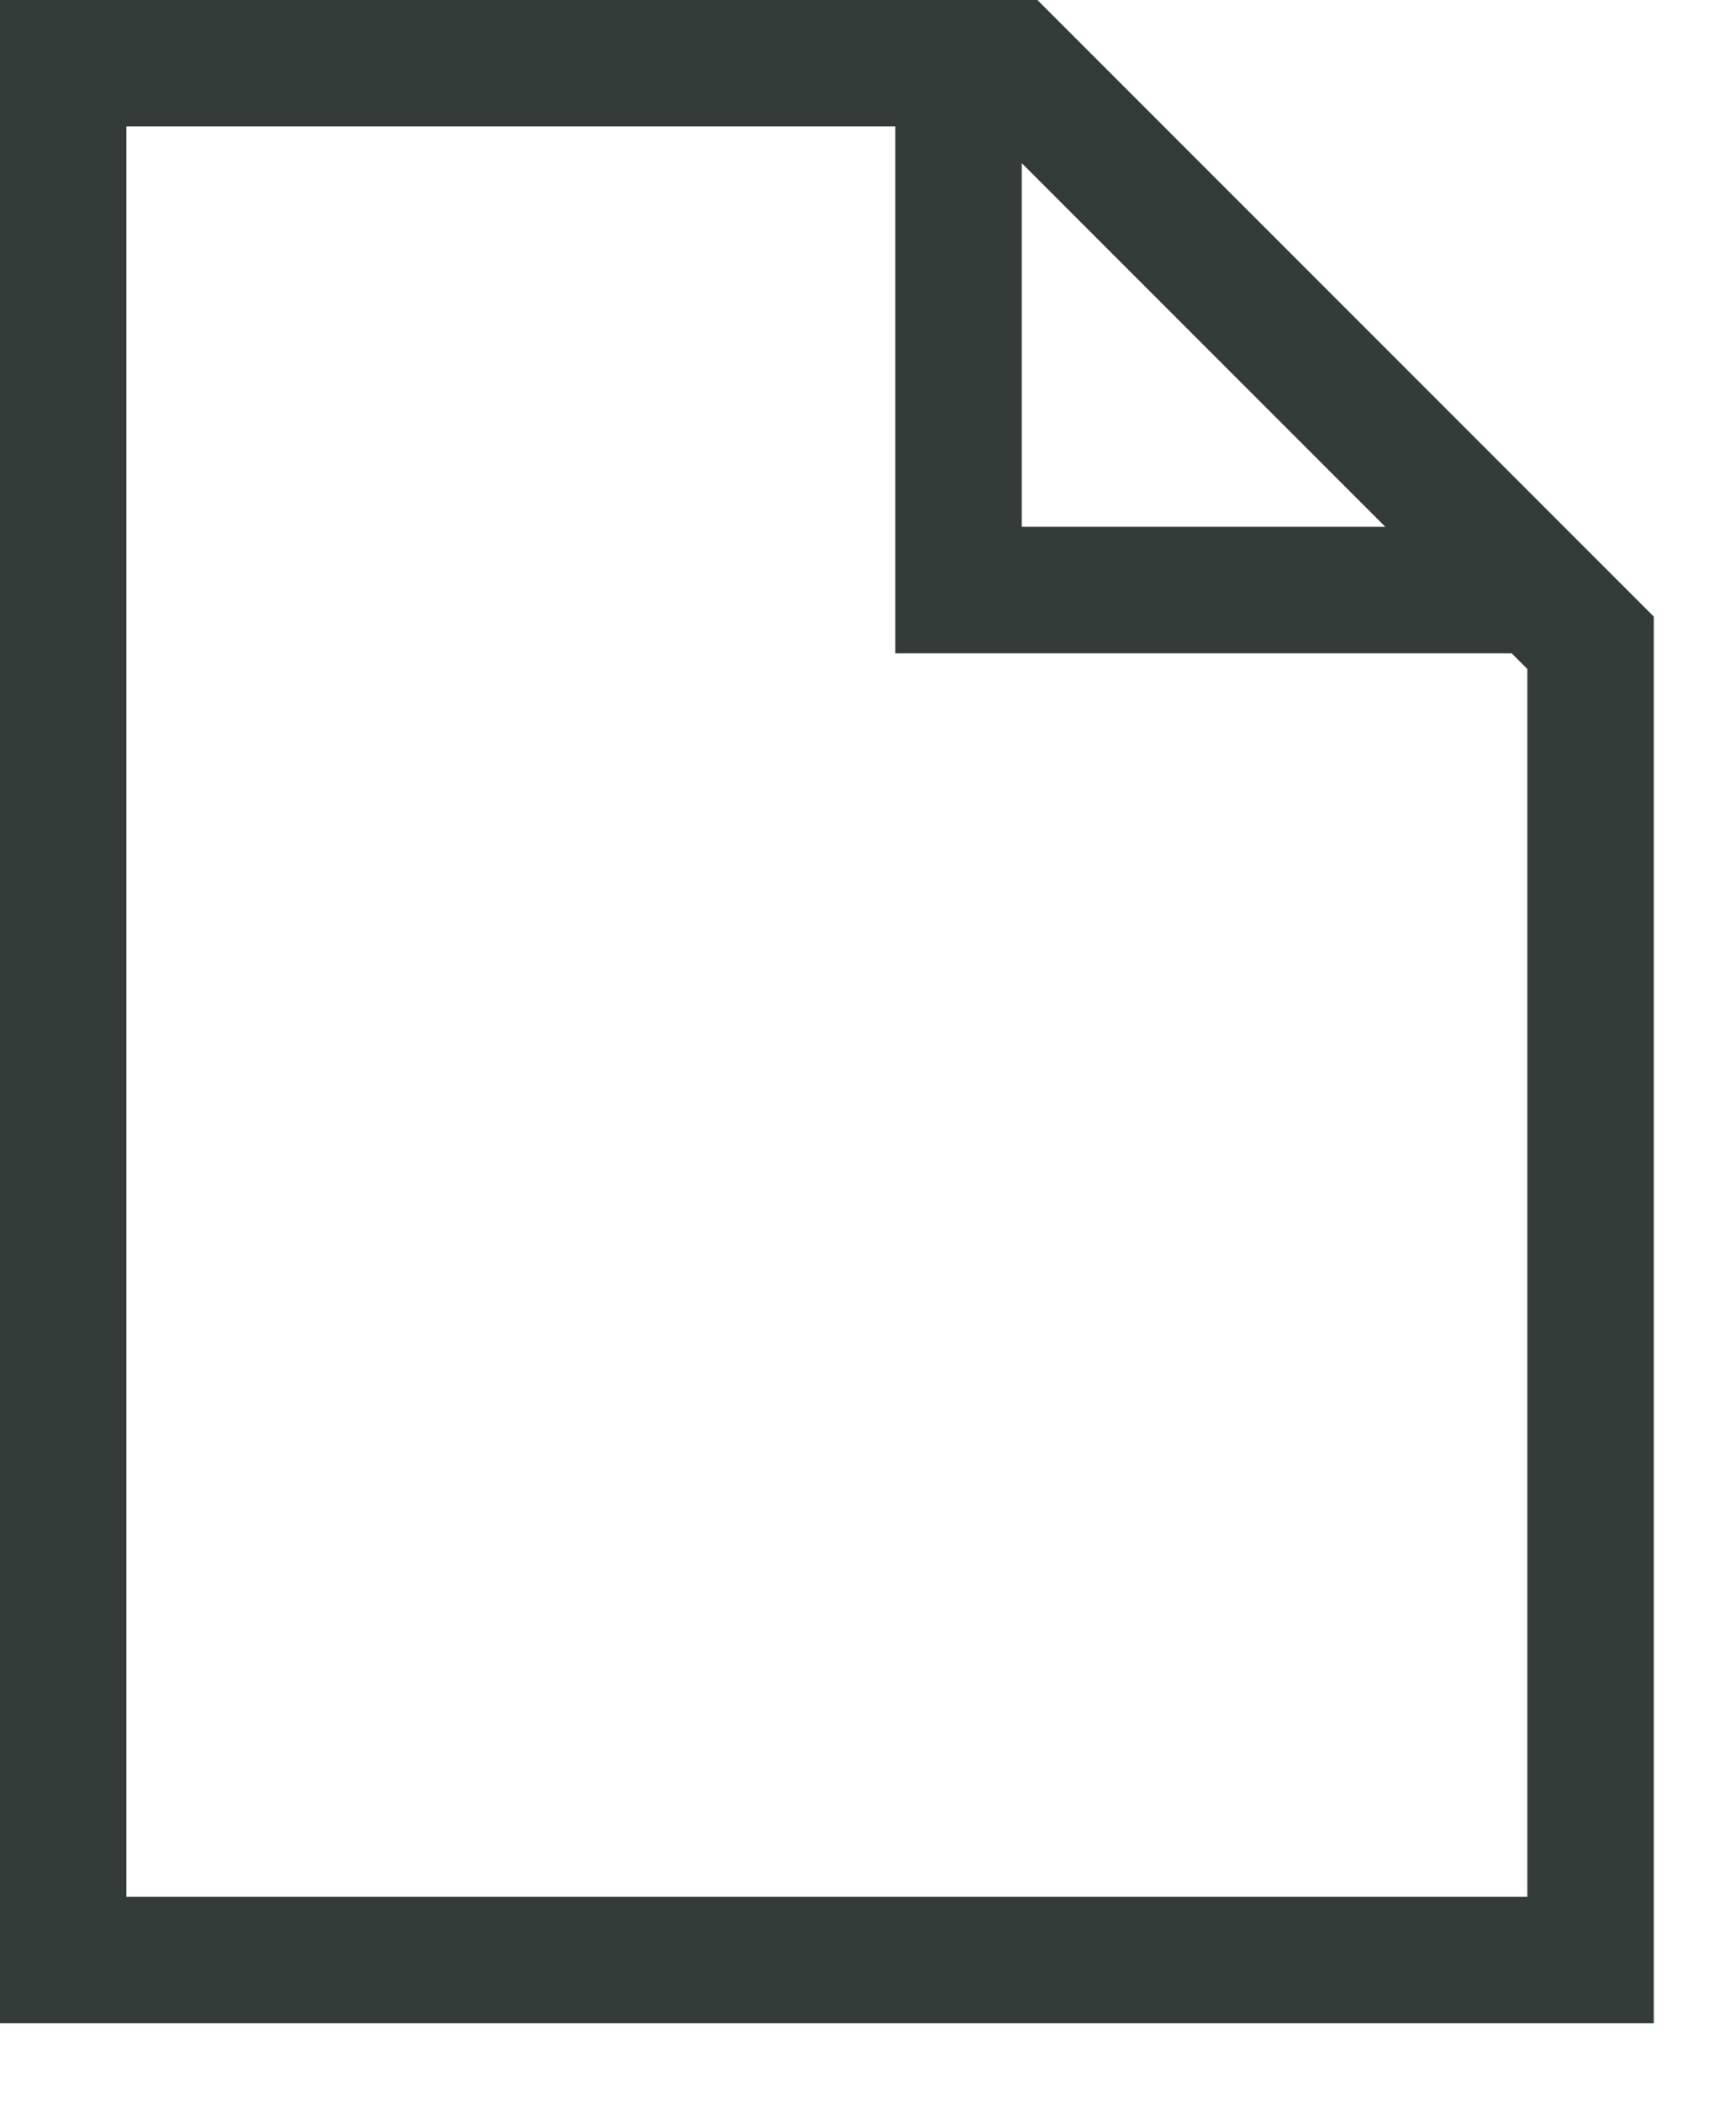 <svg width="19" height="23" viewBox="0 0 19 23" fill="none" xmlns="http://www.w3.org/2000/svg">
<path fill-rule="evenodd" clip-rule="evenodd" d="M11.354 0H0V22.135H18.1V6.746L11.354 0ZM1.383 20.752V1.383H9.799V7.148H16.545L16.716 7.319V20.752H1.383ZM15.162 5.764L11.183 1.785V5.764H15.162Z" fill="#333C39"/>
</svg>
